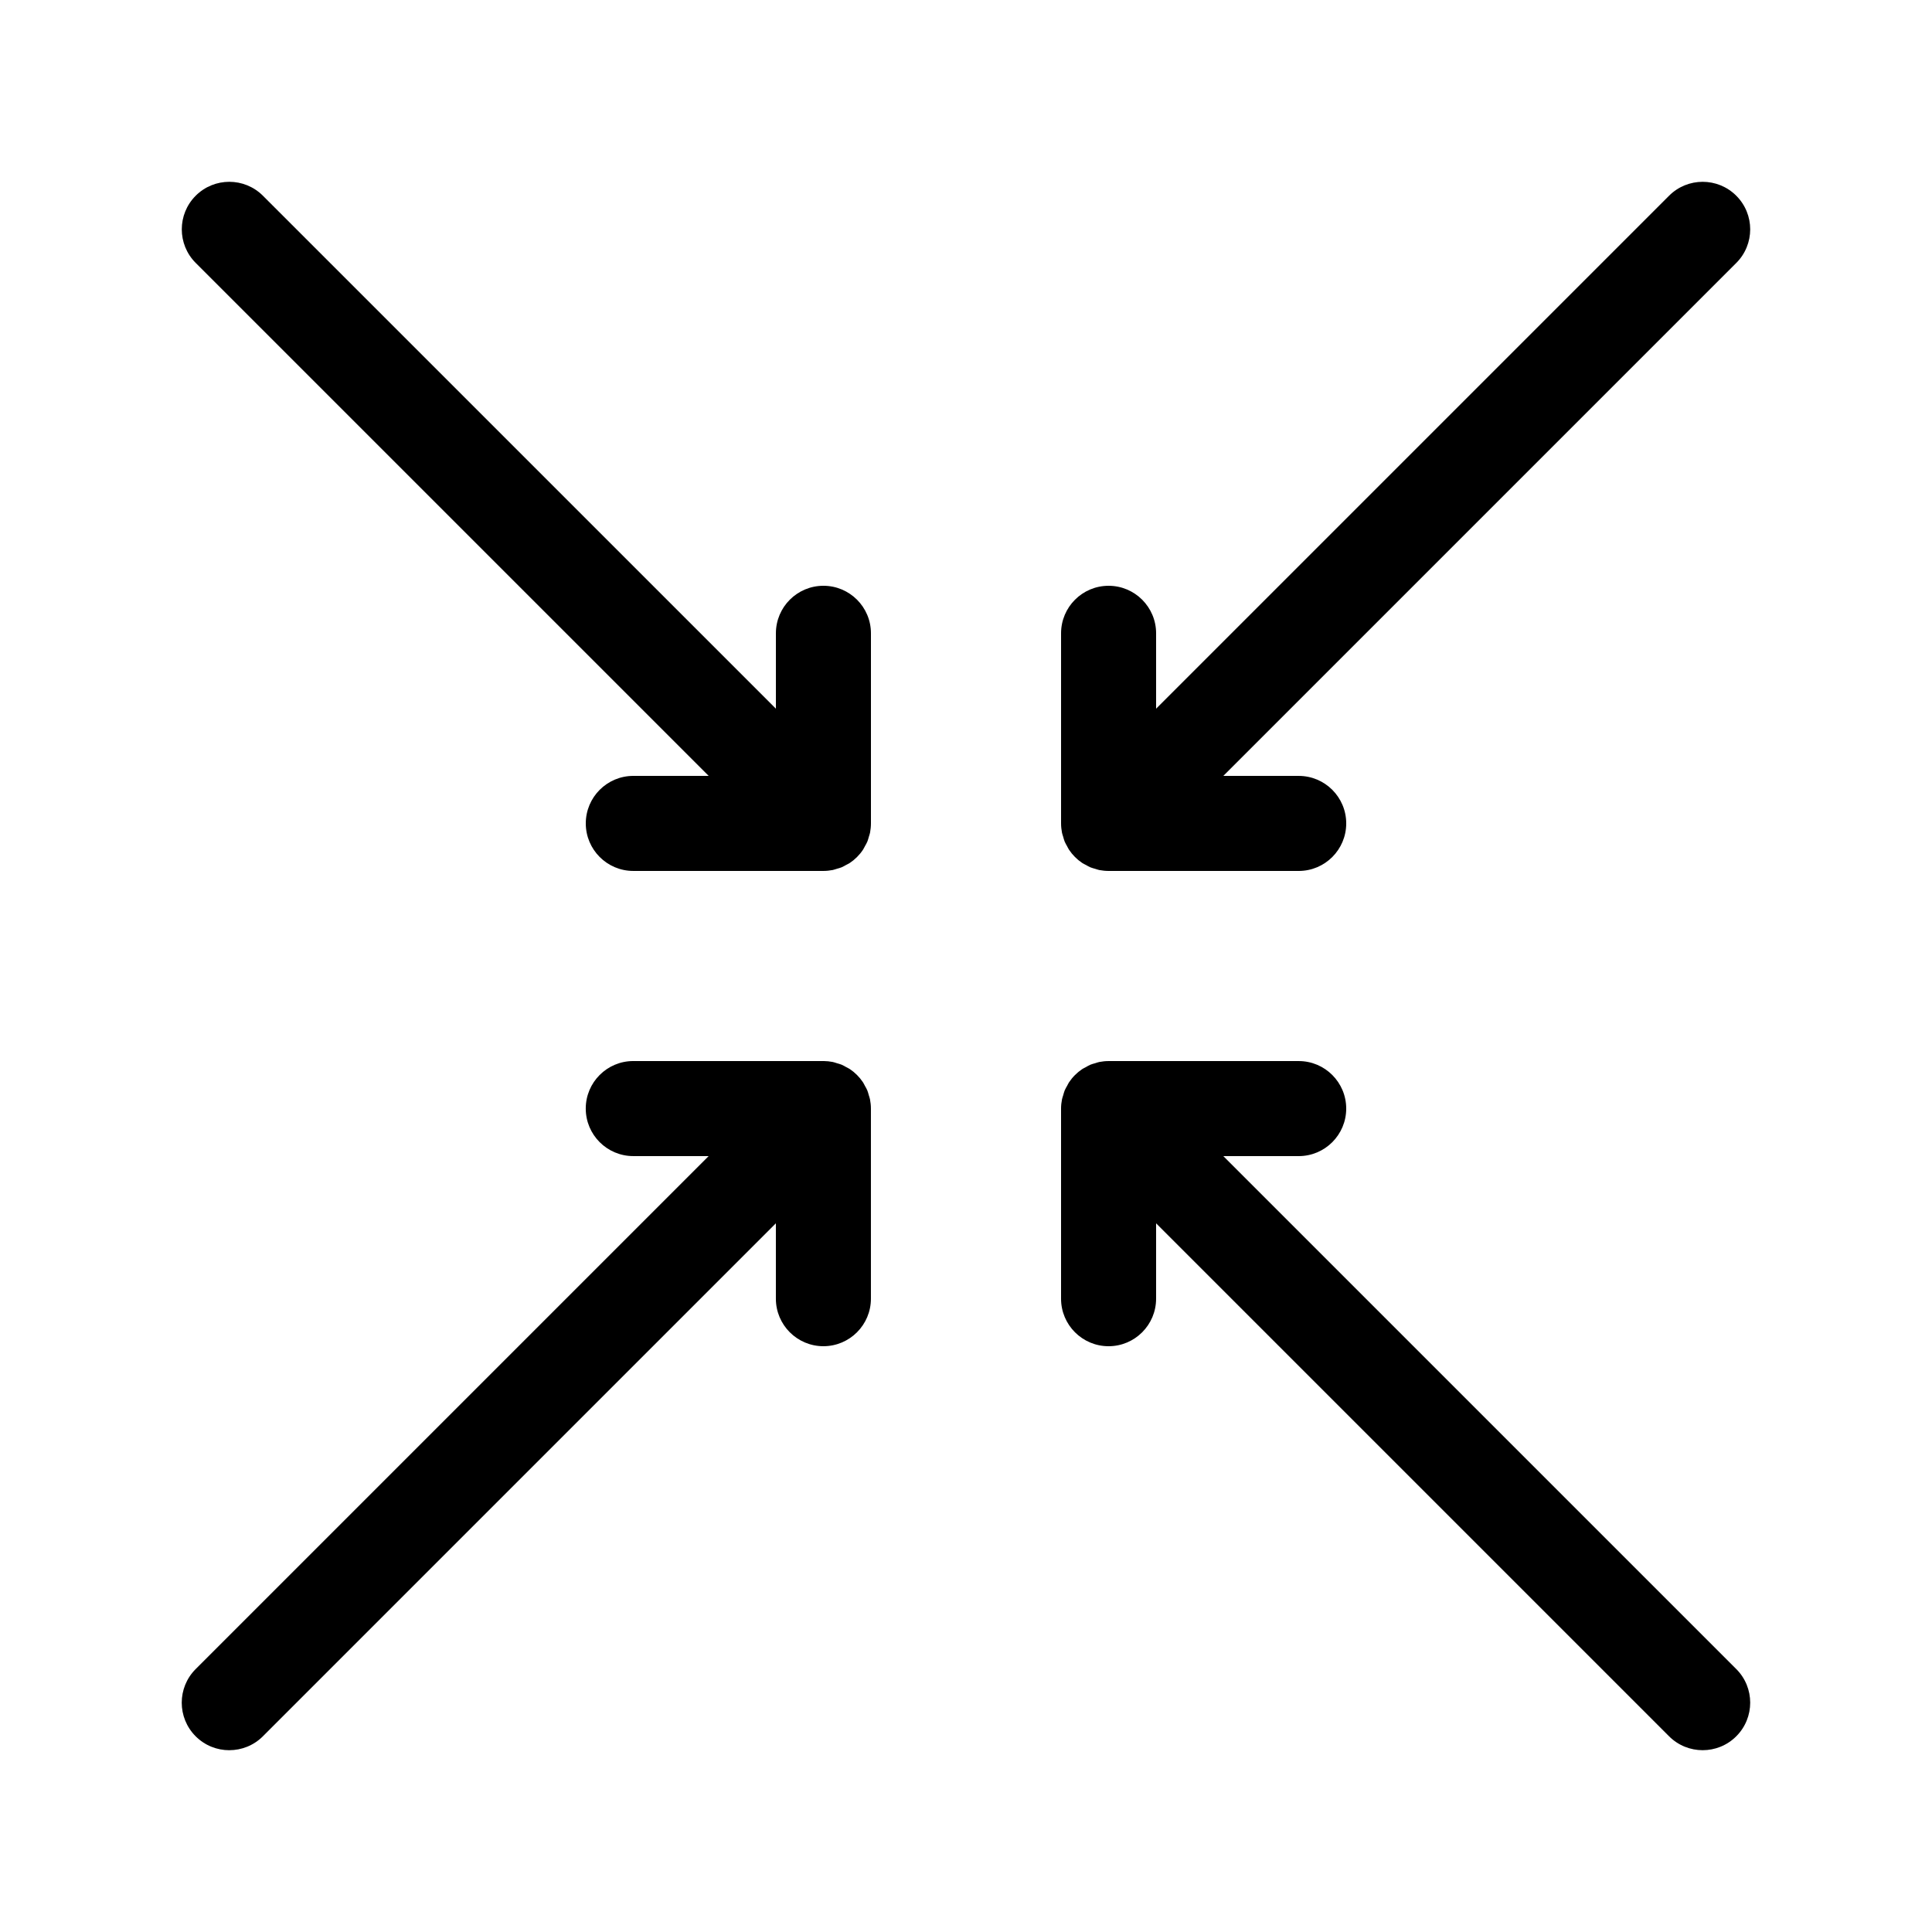 <?xml version="1.0" encoding="UTF-8"?>
<!-- The Best Svg Icon site in the world: iconSvg.co, Visit us! https://iconsvg.co -->
<svg fill="#000000" width="800px" height="800px" version="1.1" viewBox="144 144 512 512" xmlns="http://www.w3.org/2000/svg">
 <g>
  <path d="m586.32 195.87-135.94 135.94v-19.977c0-6.953-5.644-12.594-12.594-12.594-6.953 0-12.594 5.644-12.594 12.594v50.383c0 0.824 0.09 1.648 0.246 2.469 0.074 0.379 0.215 0.723 0.32 1.09 0.125 0.422 0.219 0.852 0.391 1.258 0.176 0.434 0.422 0.824 0.648 1.234 0.172 0.309 0.309 0.637 0.512 0.934 0.918 1.379 2.109 2.57 3.488 3.496 0.309 0.207 0.648 0.352 0.977 0.527 0.398 0.215 0.773 0.453 1.195 0.629 0.414 0.172 0.852 0.27 1.277 0.398 0.359 0.105 0.707 0.246 1.078 0.32 0.809 0.148 1.637 0.238 2.461 0.238h50.383c6.953 0 12.594-5.644 12.594-12.594 0-6.953-5.644-12.594-12.594-12.594h-19.977l135.94-135.94c4.918-4.918 4.918-12.891 0-17.809-4.914-4.922-12.902-4.922-17.812-0.004z"/>
  <path d="m331.81 349.62h-19.977c-6.953 0-12.594 5.644-12.594 12.594 0 6.953 5.644 12.594 12.594 12.594h50.383c0.824 0 1.648-0.09 2.469-0.246 0.371-0.074 0.719-0.215 1.078-0.32 0.43-0.125 0.863-0.227 1.277-0.398 0.414-0.176 0.801-0.41 1.195-0.629 0.328-0.176 0.66-0.32 0.977-0.527 1.379-0.926 2.57-2.109 3.488-3.496 0.203-0.297 0.332-0.625 0.512-0.934 0.227-0.41 0.473-0.801 0.648-1.234 0.172-0.41 0.266-0.836 0.391-1.258 0.105-0.367 0.246-0.711 0.32-1.09 0.148-0.809 0.238-1.633 0.238-2.461v-50.383c0-6.953-5.644-12.594-12.594-12.594-6.953 0-12.594 5.644-12.594 12.594v19.977l-135.95-135.94c-4.914-4.918-12.898-4.918-17.809 0-4.918 4.918-4.918 12.891 0 17.809z"/>
  <path d="m204.77 607.82c3.223 0 6.449-1.227 8.906-3.691l135.94-135.94v19.977c0 6.953 5.644 12.594 12.594 12.594 6.953 0 12.594-5.644 12.594-12.594v-50.383c0-0.824-0.09-1.648-0.246-2.469-0.074-0.379-0.215-0.723-0.32-1.09-0.125-0.422-0.219-0.852-0.391-1.258-0.176-0.434-0.422-0.824-0.648-1.234-0.172-0.309-0.309-0.637-0.512-0.934-0.926-1.387-2.109-2.57-3.496-3.496-0.297-0.195-0.609-0.328-0.918-0.496-0.41-0.227-0.812-0.48-1.254-0.66-0.402-0.164-0.82-0.258-1.227-0.383-0.371-0.113-0.73-0.258-1.121-0.332-0.801-0.156-1.605-0.238-2.418-0.246-0.008 0.012-0.027 0.004-0.043 0.004h-50.383c-6.953 0-12.594 5.644-12.594 12.594 0 6.953 5.644 12.594 12.594 12.594h19.977l-135.95 135.95c-4.918 4.918-4.918 12.891 0 17.809 2.465 2.465 5.688 3.691 8.914 3.691z"/>
  <path d="m468.19 450.38h19.977c6.953 0 12.594-5.644 12.594-12.594 0-6.953-5.644-12.594-12.594-12.594h-50.383c-0.824 0-1.656 0.09-2.469 0.246-0.367 0.074-0.707 0.207-1.059 0.316-0.434 0.125-0.867 0.227-1.289 0.402-0.414 0.172-0.789 0.41-1.176 0.625-0.328 0.184-0.676 0.328-0.988 0.535-1.379 0.926-2.57 2.109-3.488 3.488-0.203 0.297-0.332 0.625-0.512 0.934-0.227 0.41-0.473 0.801-0.648 1.234-0.172 0.41-0.266 0.836-0.391 1.258-0.105 0.367-0.246 0.711-0.32 1.09-0.164 0.812-0.254 1.641-0.254 2.465v50.383c0 6.953 5.644 12.594 12.594 12.594 6.953 0 12.594-5.644 12.594-12.594v-19.977l135.94 135.94c2.461 2.461 5.684 3.688 8.91 3.688 3.223 0 6.449-1.227 8.906-3.691 4.918-4.918 4.918-12.891 0-17.809z"/>
 </g>
</svg>